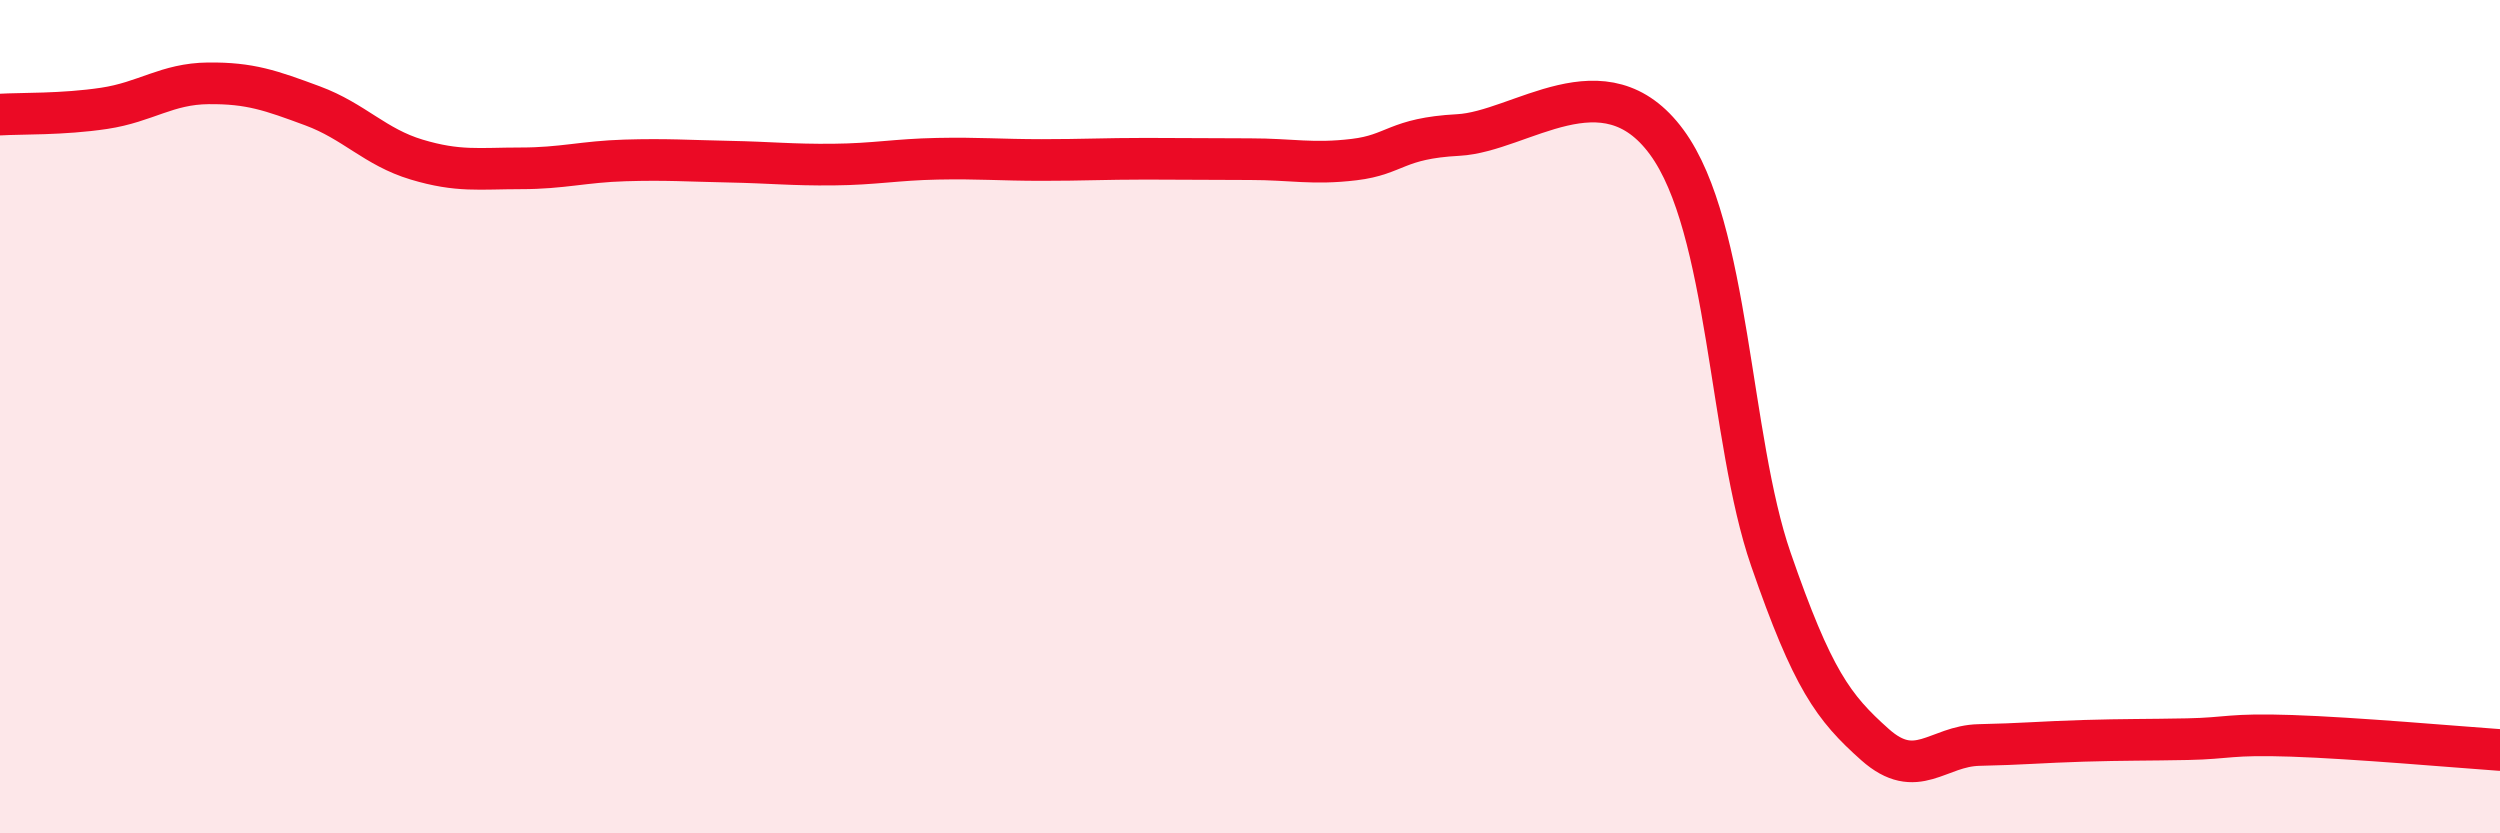 
    <svg width="60" height="20" viewBox="0 0 60 20" xmlns="http://www.w3.org/2000/svg">
      <path
        d="M 0,2.75 C 0.5,2.72 1.5,2.75 2.5,2.6 C 3.5,2.45 4,2.01 5,2 C 6,1.99 6.5,2.17 7.5,2.54 C 8.5,2.91 9,3.53 10,3.83 C 11,4.13 11.5,4.04 12.5,4.04 C 13.5,4.04 14,3.88 15,3.85 C 16,3.82 16.5,3.86 17.5,3.88 C 18.5,3.9 19,3.96 20,3.95 C 21,3.94 21.5,3.83 22.5,3.81 C 23.5,3.79 24,3.84 25,3.84 C 26,3.84 26.5,3.81 27.5,3.81 C 28.5,3.81 29,3.82 30,3.82 C 31,3.82 31.5,3.95 32.5,3.83 C 33.5,3.71 33.5,3.32 35,3.24 C 36.5,3.16 38.5,1.37 40,3.41 C 41.5,5.45 41.5,10.53 42.5,13.42 C 43.5,16.31 44,16.98 45,17.87 C 46,18.76 46.5,17.9 47.5,17.88 C 48.5,17.86 49,17.81 50,17.78 C 51,17.75 51.5,17.76 52.5,17.74 C 53.5,17.72 53.5,17.61 55,17.66 C 56.5,17.71 59,17.93 60,18L60 20L0 20Z"
        fill="#EB0A25"
        opacity="0.1"
        stroke-linecap="round"
        stroke-linejoin="round"
      />
      <path
        d="M 0,2.75 C 0.5,2.72 1.5,2.75 2.5,2.6 C 3.5,2.45 4,2.01 5,2 C 6,1.99 6.5,2.17 7.5,2.54 C 8.5,2.91 9,3.53 10,3.83 C 11,4.13 11.5,4.04 12.5,4.04 C 13.5,4.04 14,3.88 15,3.85 C 16,3.82 16.5,3.86 17.5,3.88 C 18.5,3.9 19,3.96 20,3.95 C 21,3.94 21.5,3.83 22.5,3.81 C 23.5,3.79 24,3.84 25,3.84 C 26,3.84 26.5,3.81 27.5,3.81 C 28.5,3.81 29,3.82 30,3.82 C 31,3.82 31.5,3.95 32.5,3.83 C 33.5,3.71 33.5,3.32 35,3.24 C 36.5,3.16 38.5,1.37 40,3.41 C 41.5,5.45 41.5,10.53 42.5,13.42 C 43.5,16.31 44,16.98 45,17.87 C 46,18.76 46.5,17.9 47.5,17.88 C 48.5,17.86 49,17.81 50,17.78 C 51,17.75 51.5,17.76 52.5,17.74 C 53.5,17.72 53.5,17.61 55,17.66 C 56.5,17.71 59,17.93 60,18"
        stroke="#EB0A25"
        stroke-width="1"
        fill="none"
        stroke-linecap="round"
        stroke-linejoin="round"
      />
    </svg>
  
